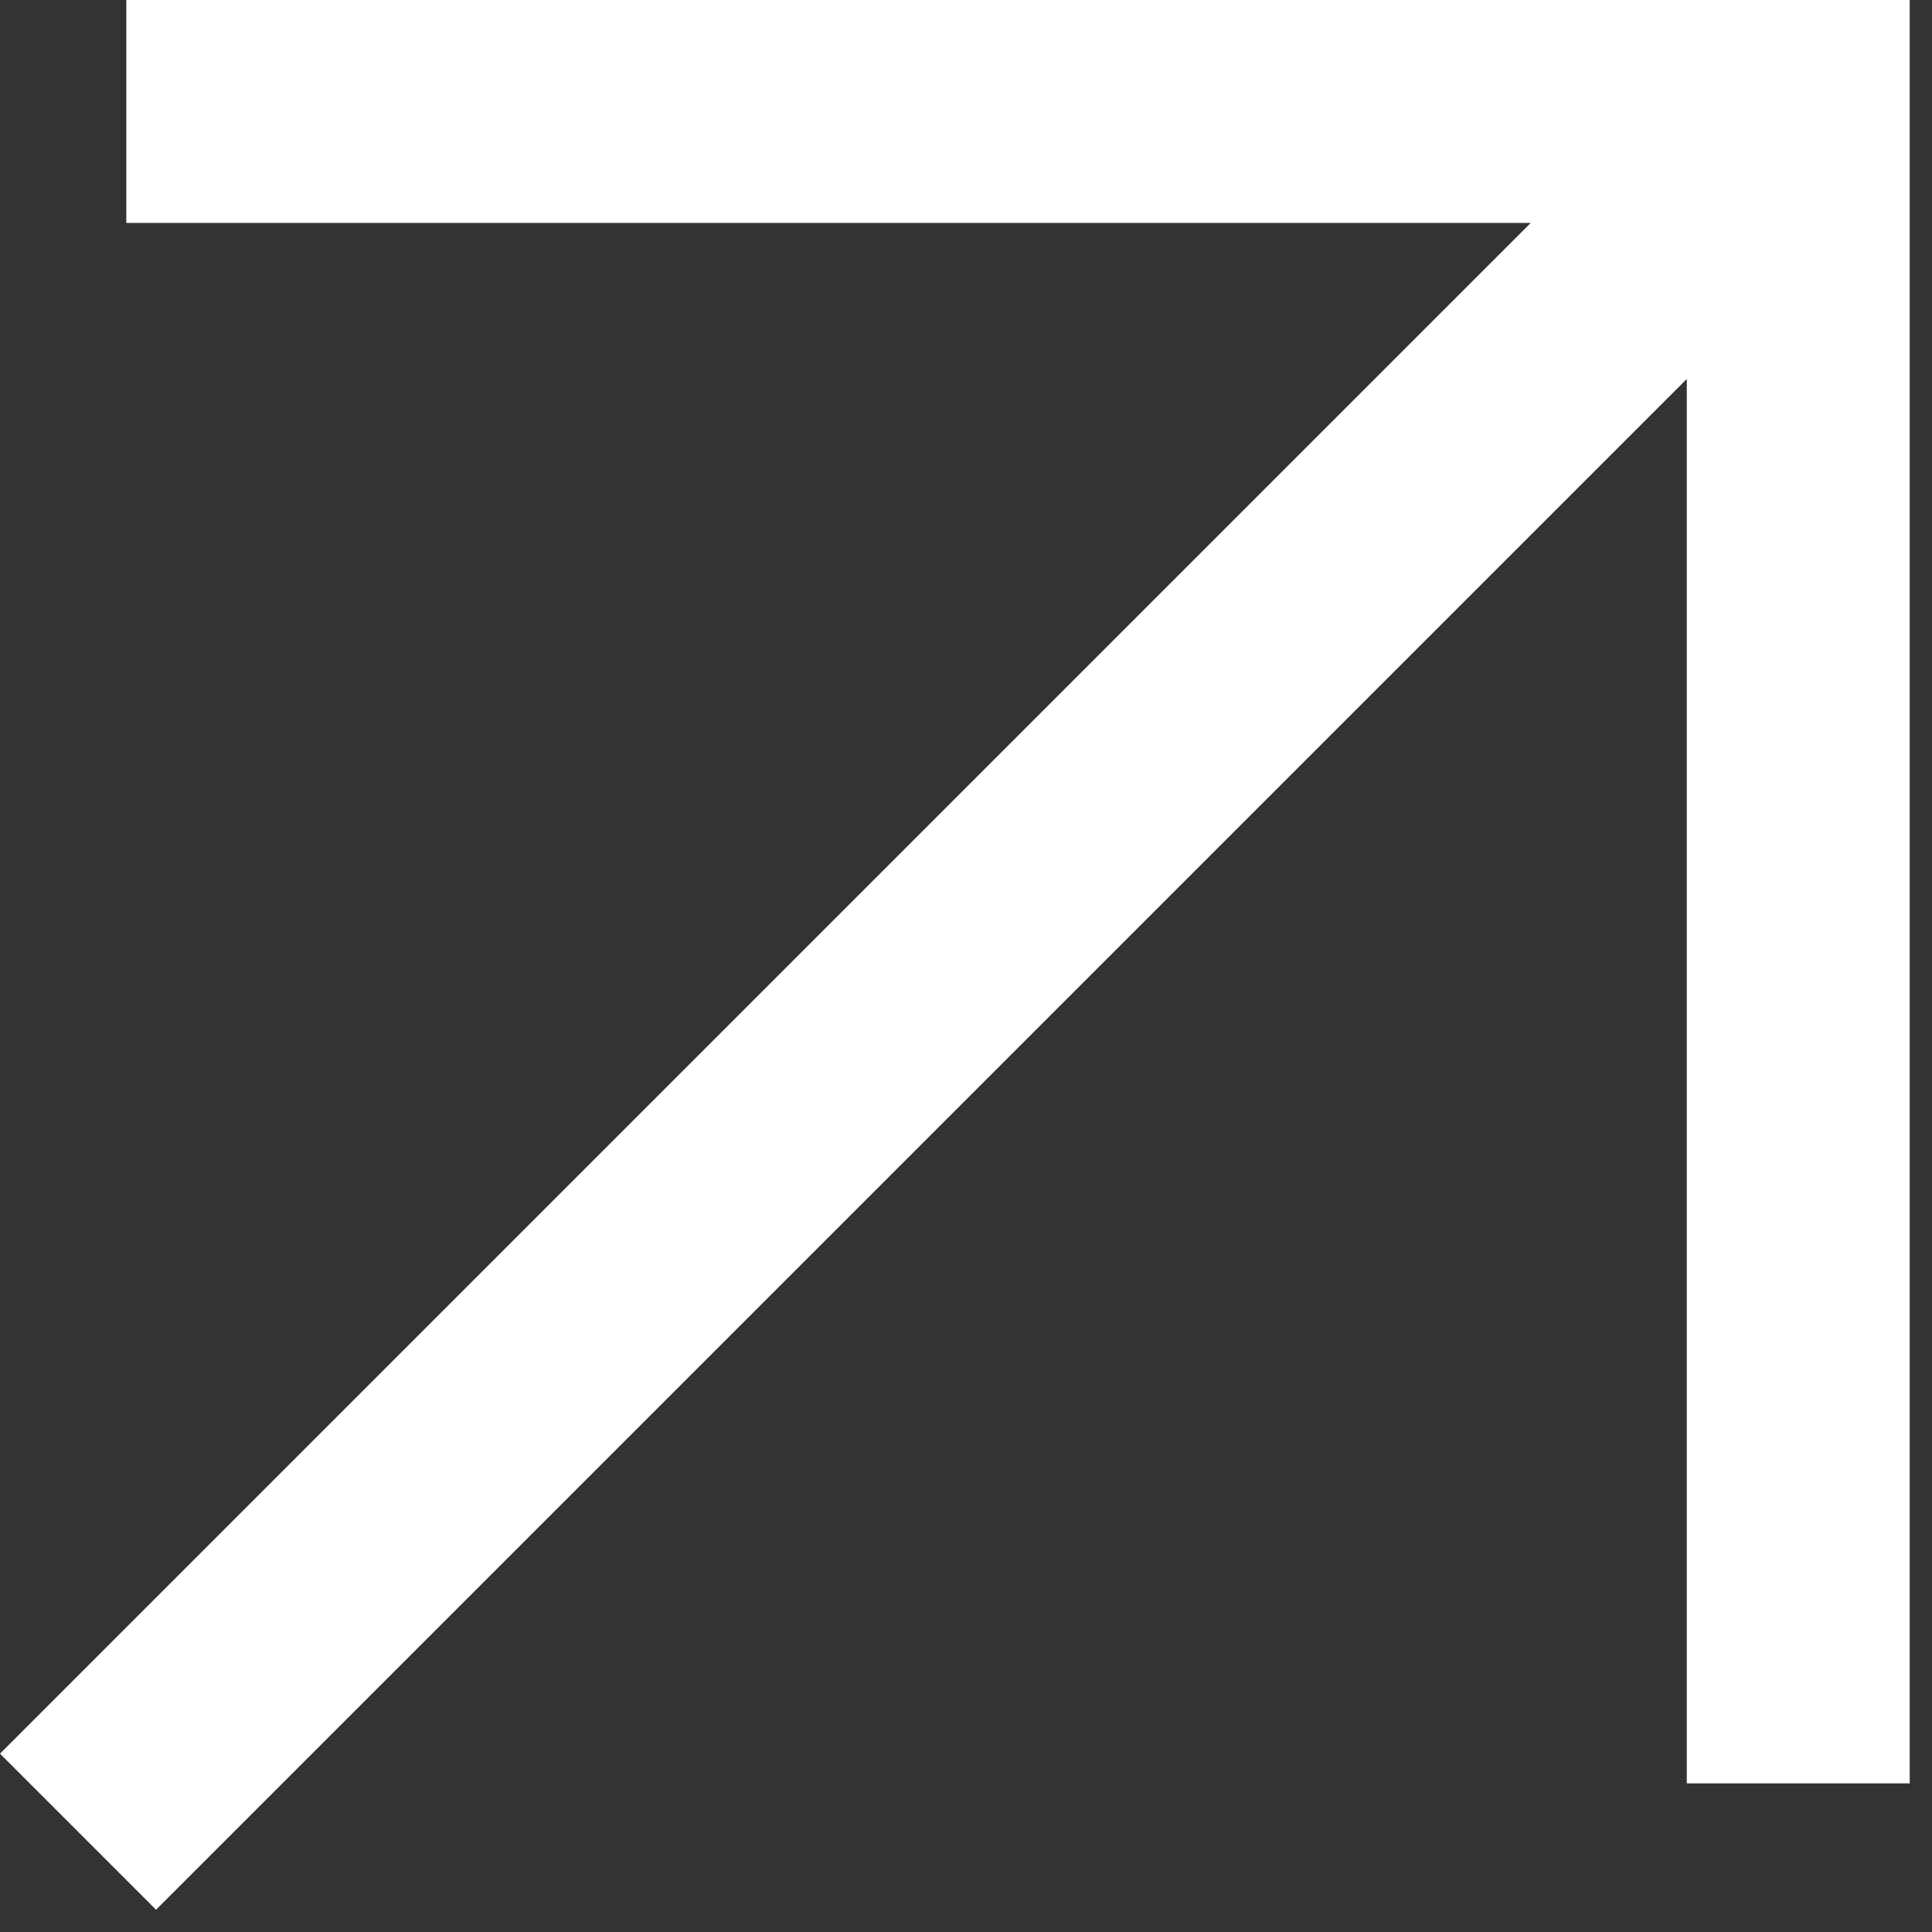 <svg width="26" height="26" viewBox="0 0 26 26" fill="none" xmlns="http://www.w3.org/2000/svg">
<rect x="0" y="0" width="26" height="26" fill="#333333" stroke="none"/>
<path d="M2.1 25.7L0 23.6L20.6 3H1.7V0H25.7V24H22.7V5.1L2.1 25.7Z" fill="white"/>
</svg>
